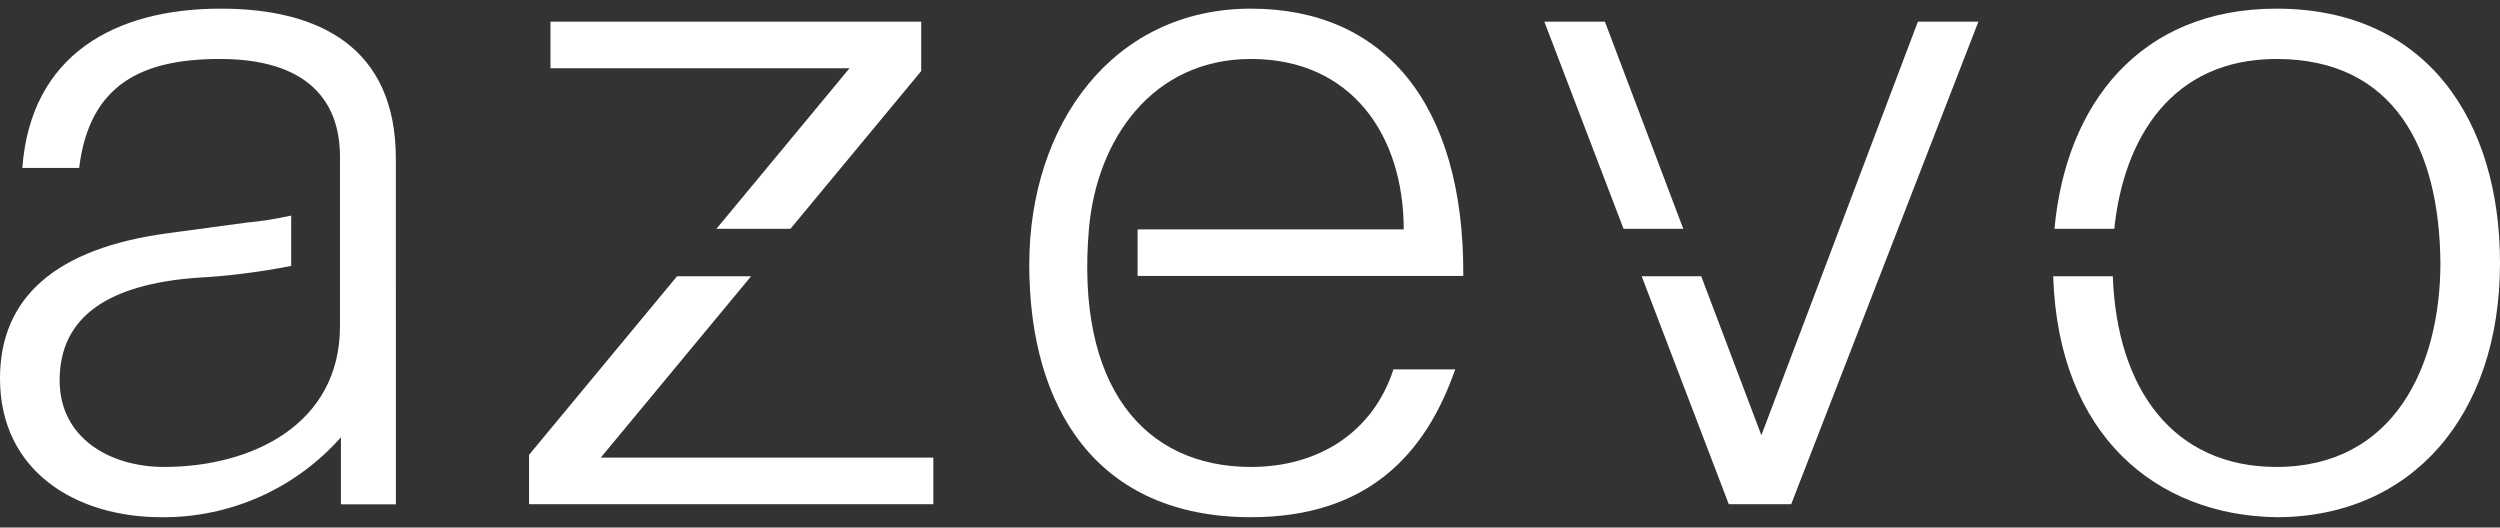 <svg width="109" height="23" viewBox="0 0 109 23" fill="none" xmlns="http://www.w3.org/2000/svg">
<rect x="0" y="0" width="109" height="23" fill="#333333" stroke="none"/>
<g clip-path="url(#clip0_57_349)">
<path d="M17.259 6.916C17.259 2.042 13.89 0.377 9.625 0.377C5.036 0.377 1.341 2.368 0.974 7.322H3.451C3.896 3.658 6.213 2.571 9.584 2.571C13.361 2.571 14.823 4.357 14.823 6.834V14.226C14.823 18.489 11.005 20.359 7.148 20.359C4.833 20.359 2.6 19.128 2.6 16.582C2.6 13.738 4.833 12.399 8.528 12.114C9.928 12.039 11.321 11.865 12.696 11.593V9.399C12.045 9.543 11.386 9.647 10.722 9.709L7.351 10.164C2.436 10.814 0 12.967 0 16.5C0 20.562 3.33 22.55 7.025 22.55C8.505 22.566 9.971 22.262 11.324 21.661C12.676 21.059 13.883 20.174 14.864 19.065C14.864 19.087 14.864 21.966 14.864 21.989H17.261L17.259 6.916Z" fill="white"/>
<path d="M99.254 0.377C93.291 0.377 90.068 4.55 89.576 9.975H92.184C92.594 6.012 94.7 2.571 99.254 2.571C104.411 2.571 106.361 6.51 106.402 11.464C106.402 15.975 104.372 20.359 99.254 20.359C94.76 20.359 92.297 16.971 92.118 12.044H89.519C89.744 19.005 94.03 22.471 99.254 22.55C105.143 22.55 109 18.124 109 11.464C109 5.298 105.834 0.377 99.254 0.377Z" fill="white"/>
<path d="M31.237 9.975H34.464L40.165 3.098V0.945H24.001V2.977H37.038L31.237 9.975Z" fill="white"/>
<path d="M26.194 19.951L32.748 12.044H29.52L23.067 19.83V21.983H40.693V19.951H26.194Z" fill="white"/>
<path d="M73.39 9.975L69.974 0.945H67.333L70.786 9.975H73.39Z" fill="white"/>
<path d="M83.62 0.945L76.796 18.977L74.173 12.044H71.577L75.375 21.983H78.096L86.258 0.945H83.62Z" fill="white"/>
<path d="M60.753 16.106C59.873 18.831 57.505 20.359 54.542 20.359C49.875 20.359 46.885 16.828 47.478 9.975C47.816 6.079 50.246 2.571 54.542 2.571C58.928 2.571 61.202 5.901 61.202 10.002H49.6V12.032H63.8C63.841 4.478 60.308 0.377 54.542 0.377C48.53 0.377 44.876 5.413 44.876 11.546C44.876 17.759 47.8 22.55 54.542 22.55C59.637 22.55 62.163 19.797 63.447 16.106H60.753Z" fill="white"/>
</g>
<defs>
<clipPath id="clip0_57_349">
<rect width="109" height="22.174" fill="white" transform="translate(0 0.377)"/>
</clipPath>
</defs>
</svg>
